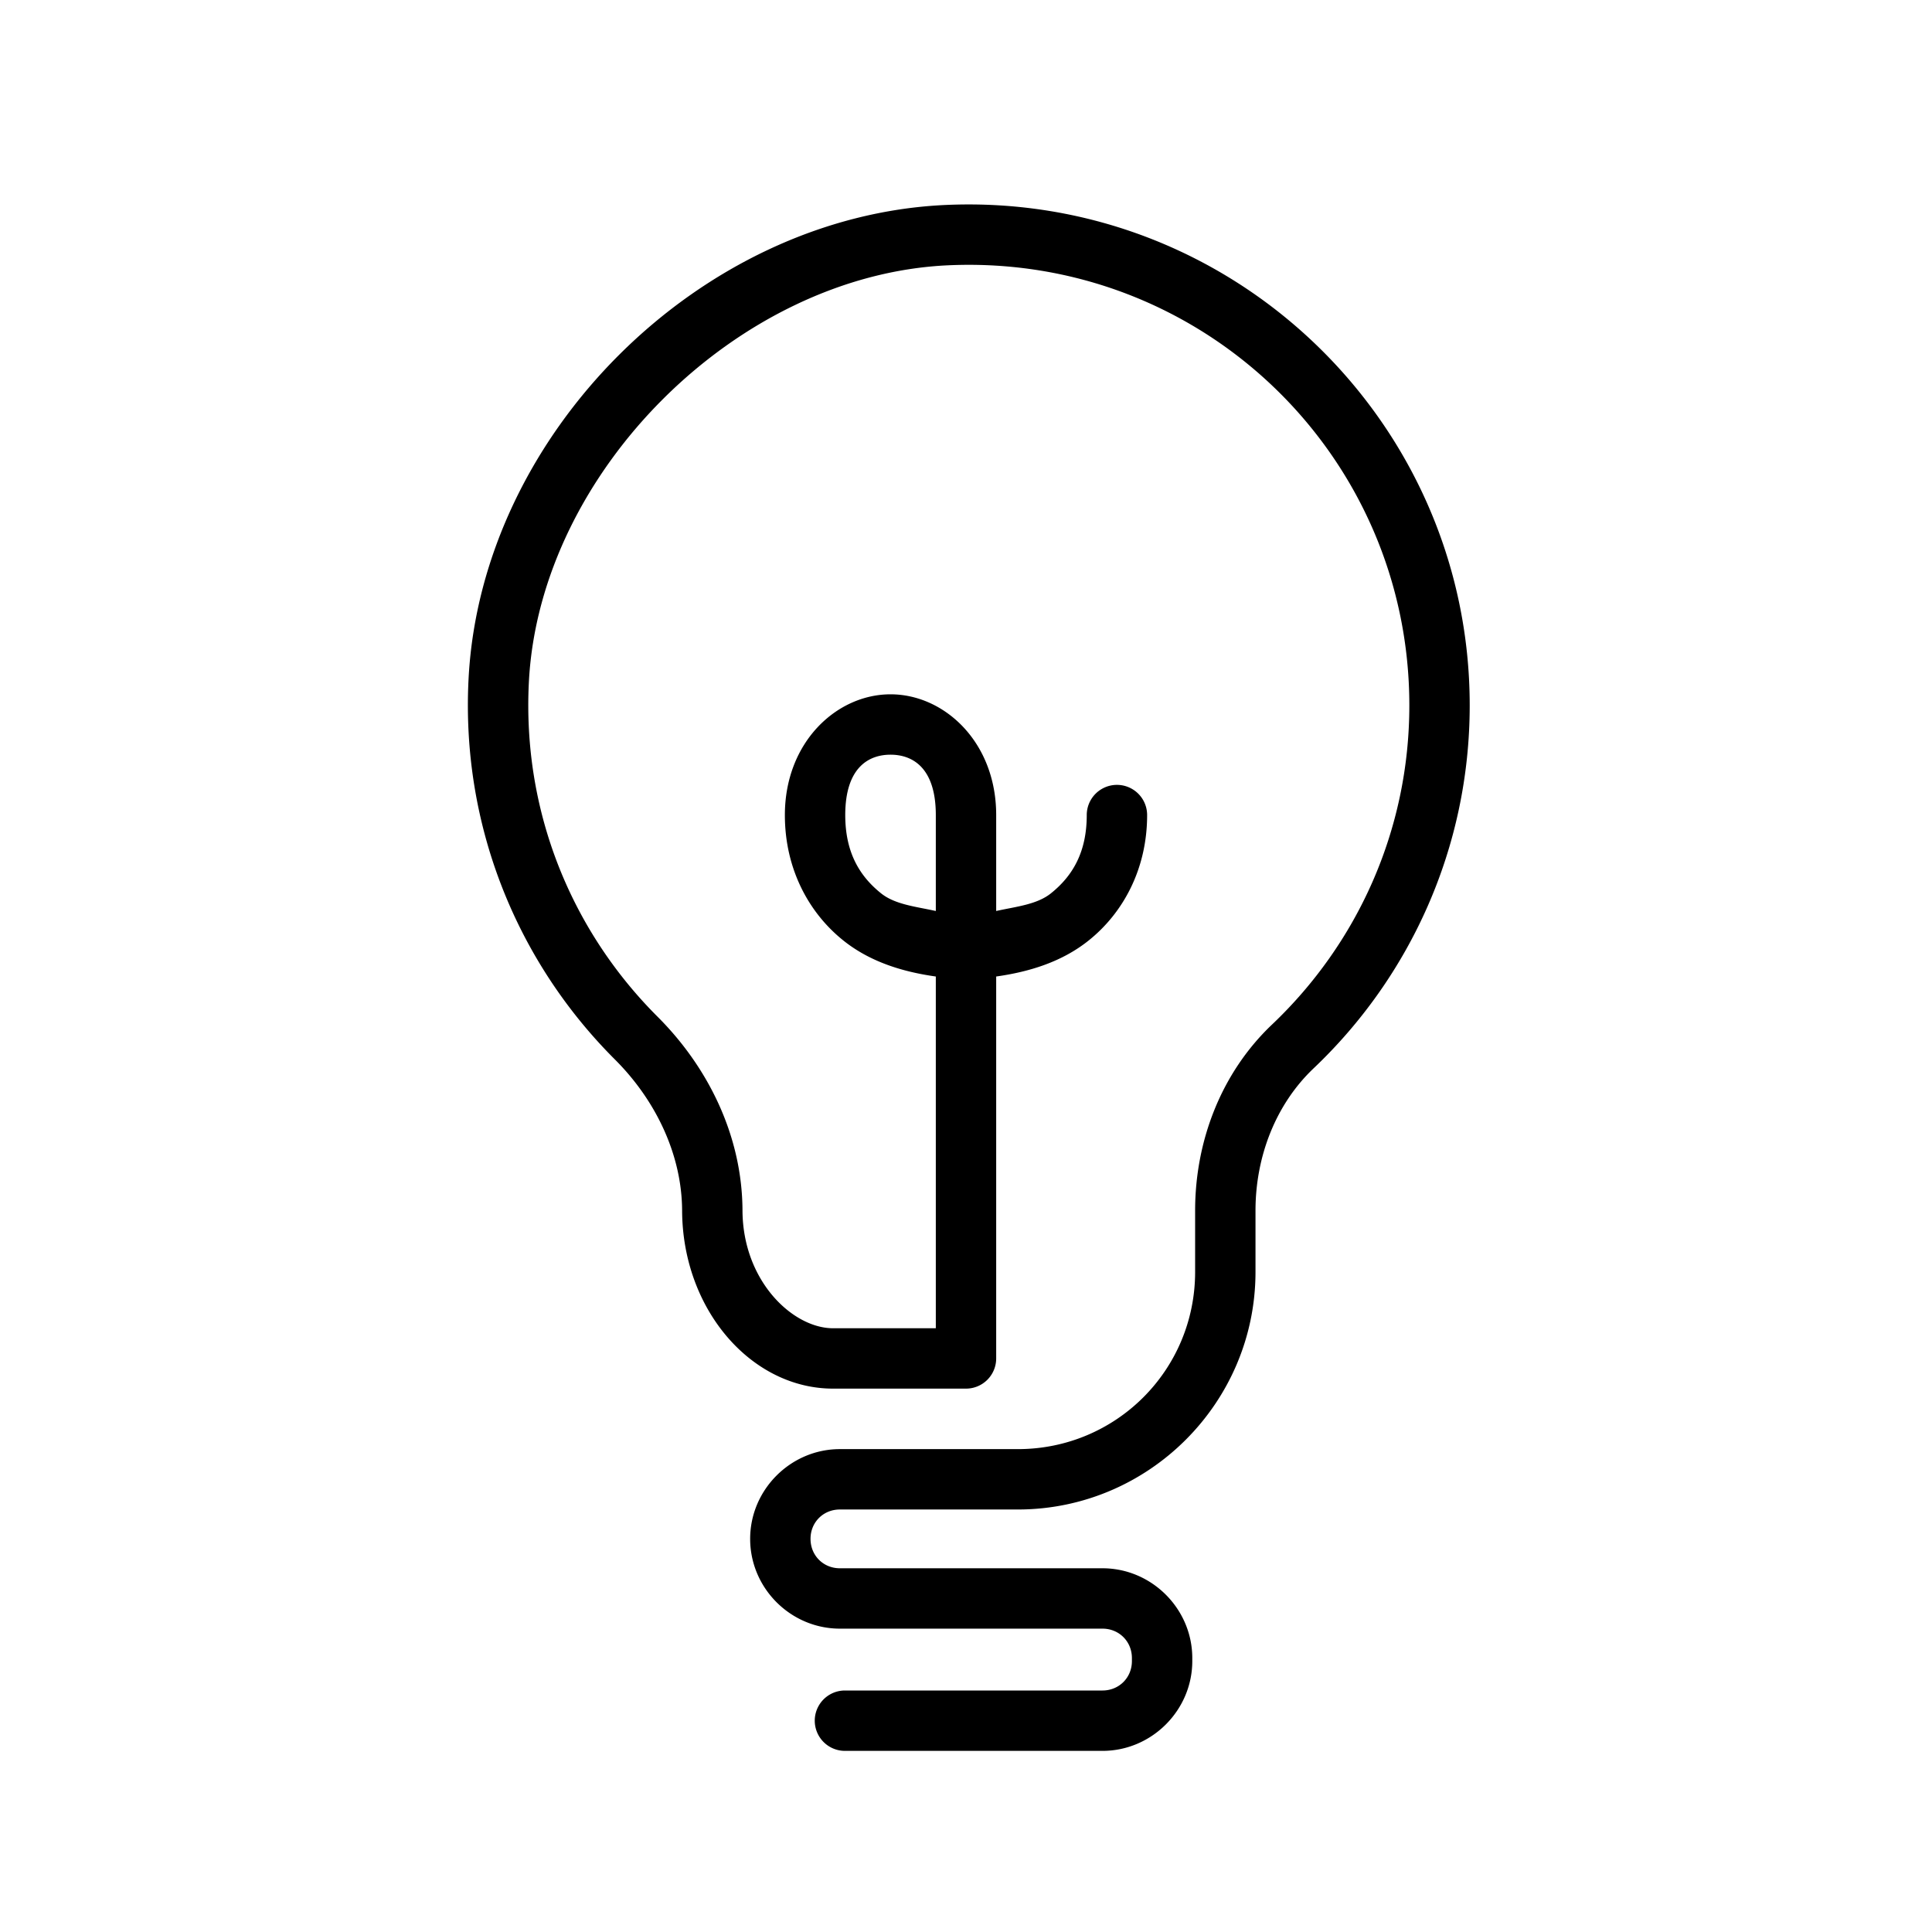<svg xmlns="http://www.w3.org/2000/svg"  viewBox="0 0 64 64" width="128px" height="128px"><path d="M 31.299 6.791 C 23.193 7.169 15.953 14.362 15.523 22.465 C 15.262 27.395 17.167 31.899 20.367 35.094 C 21.729 36.453 22.589 38.256 22.596 40.107 C 22.61 43.379 24.886 46 27.596 46 L 32 46 A 1 1 0 0 0 33 45 L 33 32.348 C 34.103 32.193 35.181 31.861 36.062 31.156 C 37.212 30.237 38 28.778 38 27 A 1 1 0 1 0 36 27 C 36 28.222 35.538 29.013 34.812 29.594 C 34.345 29.968 33.646 30.034 33 30.178 L 33 27 C 33 24.583 31.283 23 29.5 23 C 27.717 23 26 24.583 26 27 C 26 28.778 26.788 30.237 27.938 31.156 C 28.819 31.861 29.897 32.193 31 32.348 L 31 44 L 27.596 44 C 26.265 44 24.606 42.44 24.596 40.1 C 24.587 37.641 23.47 35.363 21.781 33.678 C 18.964 30.865 17.291 26.924 17.521 22.57 C 17.89 15.619 24.439 9.113 31.393 8.789 C 39.789 8.398 46.686 15.062 46.686 23.365 C 46.686 27.533 44.941 31.277 42.141 33.936 C 40.443 35.547 39.59 37.814 39.59 40.102 L 39.59 42.133 C 39.59 45.387 36.971 48.004 33.717 48.004 L 32.193 48.004 L 27.822 48.004 C 26.188 48.004 24.842 49.354 24.85 50.99 C 24.856 52.617 26.196 53.951 27.822 53.951 L 36.521 53.951 C 37.071 53.951 37.496 54.376 37.496 54.926 L 37.496 55.025 C 37.496 55.575 37.071 56 36.521 56 L 27.99 56 A 1 1 0 1 0 27.99 58 L 36.521 58 C 38.152 58 39.496 56.656 39.496 55.025 L 39.496 54.926 C 39.496 53.295 38.152 51.951 36.521 51.951 L 27.822 51.951 C 27.274 51.951 26.852 51.53 26.85 50.982 A 1 1 0 0 0 26.85 50.98 C 26.847 50.429 27.271 50.004 27.822 50.004 L 32.193 50.004 L 33.717 50.004 C 38.052 50.004 41.59 46.468 41.59 42.133 L 41.59 40.102 C 41.59 38.313 42.259 36.581 43.518 35.387 C 46.698 32.367 48.686 28.093 48.686 23.365 C 48.686 13.95 40.806 6.348 31.299 6.791 z M 29.5 25 C 30.217 25 31 25.417 31 27 L 31 30.178 C 30.354 30.034 29.655 29.968 29.188 29.594 C 28.462 29.013 28 28.222 28 27 C 28 25.417 28.783 25 29.5 25 z"/></svg>